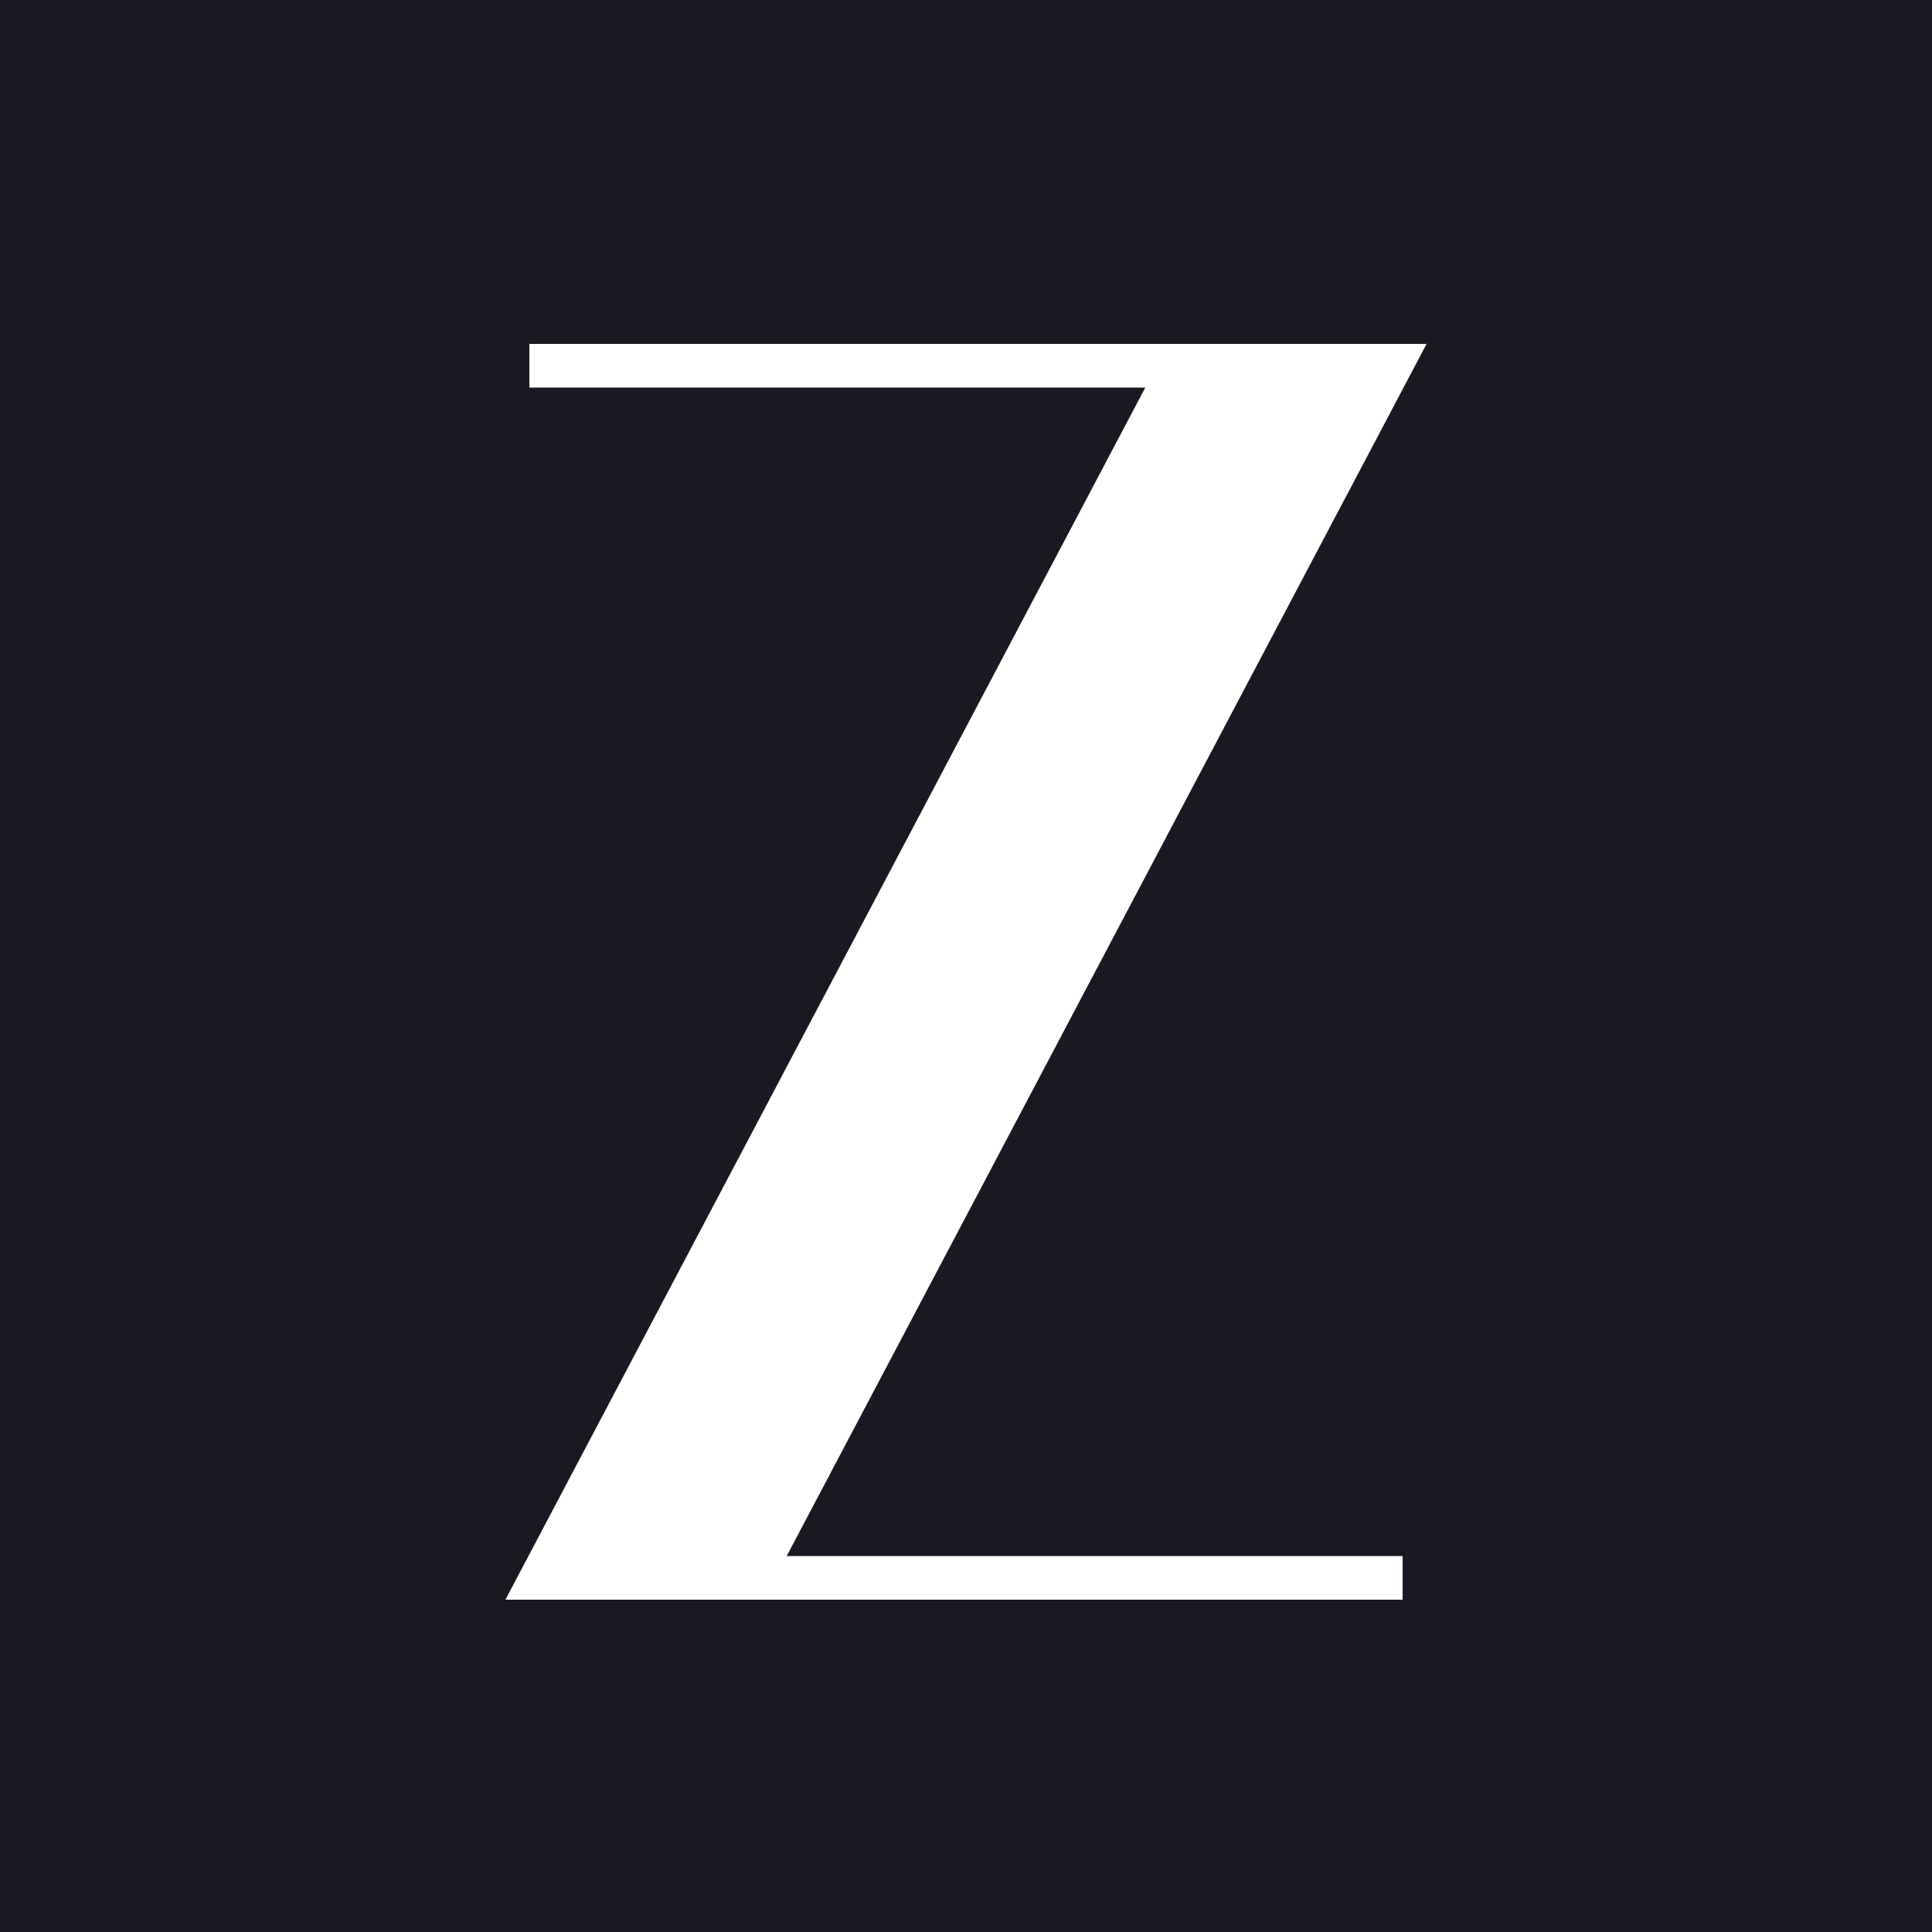 <?xml version="1.0" encoding="UTF-8"?>
<svg id="Layer_1" xmlns="http://www.w3.org/2000/svg" version="1.1" viewBox="0 0 500 500">
  <!-- Generator: Adobe Illustrator 29.5.0, SVG Export Plug-In . SVG Version: 2.1.0 Build 137)  -->
  <defs>
    <style>
      .st0 {
        fill: #191921;
      }

      .st1 {
        fill: #fff;
      }
    </style>
  </defs>
  <rect class="st0" width="500" height="500"/>
  <g id="Layer_1-2">
    <polygon class="st1" points="369.2 89 313.7 89 137 89 137 96.6 137 100.3 296.4 100.3 130.8 414 186.3 414 363 414 363 406.5 363 402.7 203.6 402.7 369.2 89"/>
  </g>
</svg>